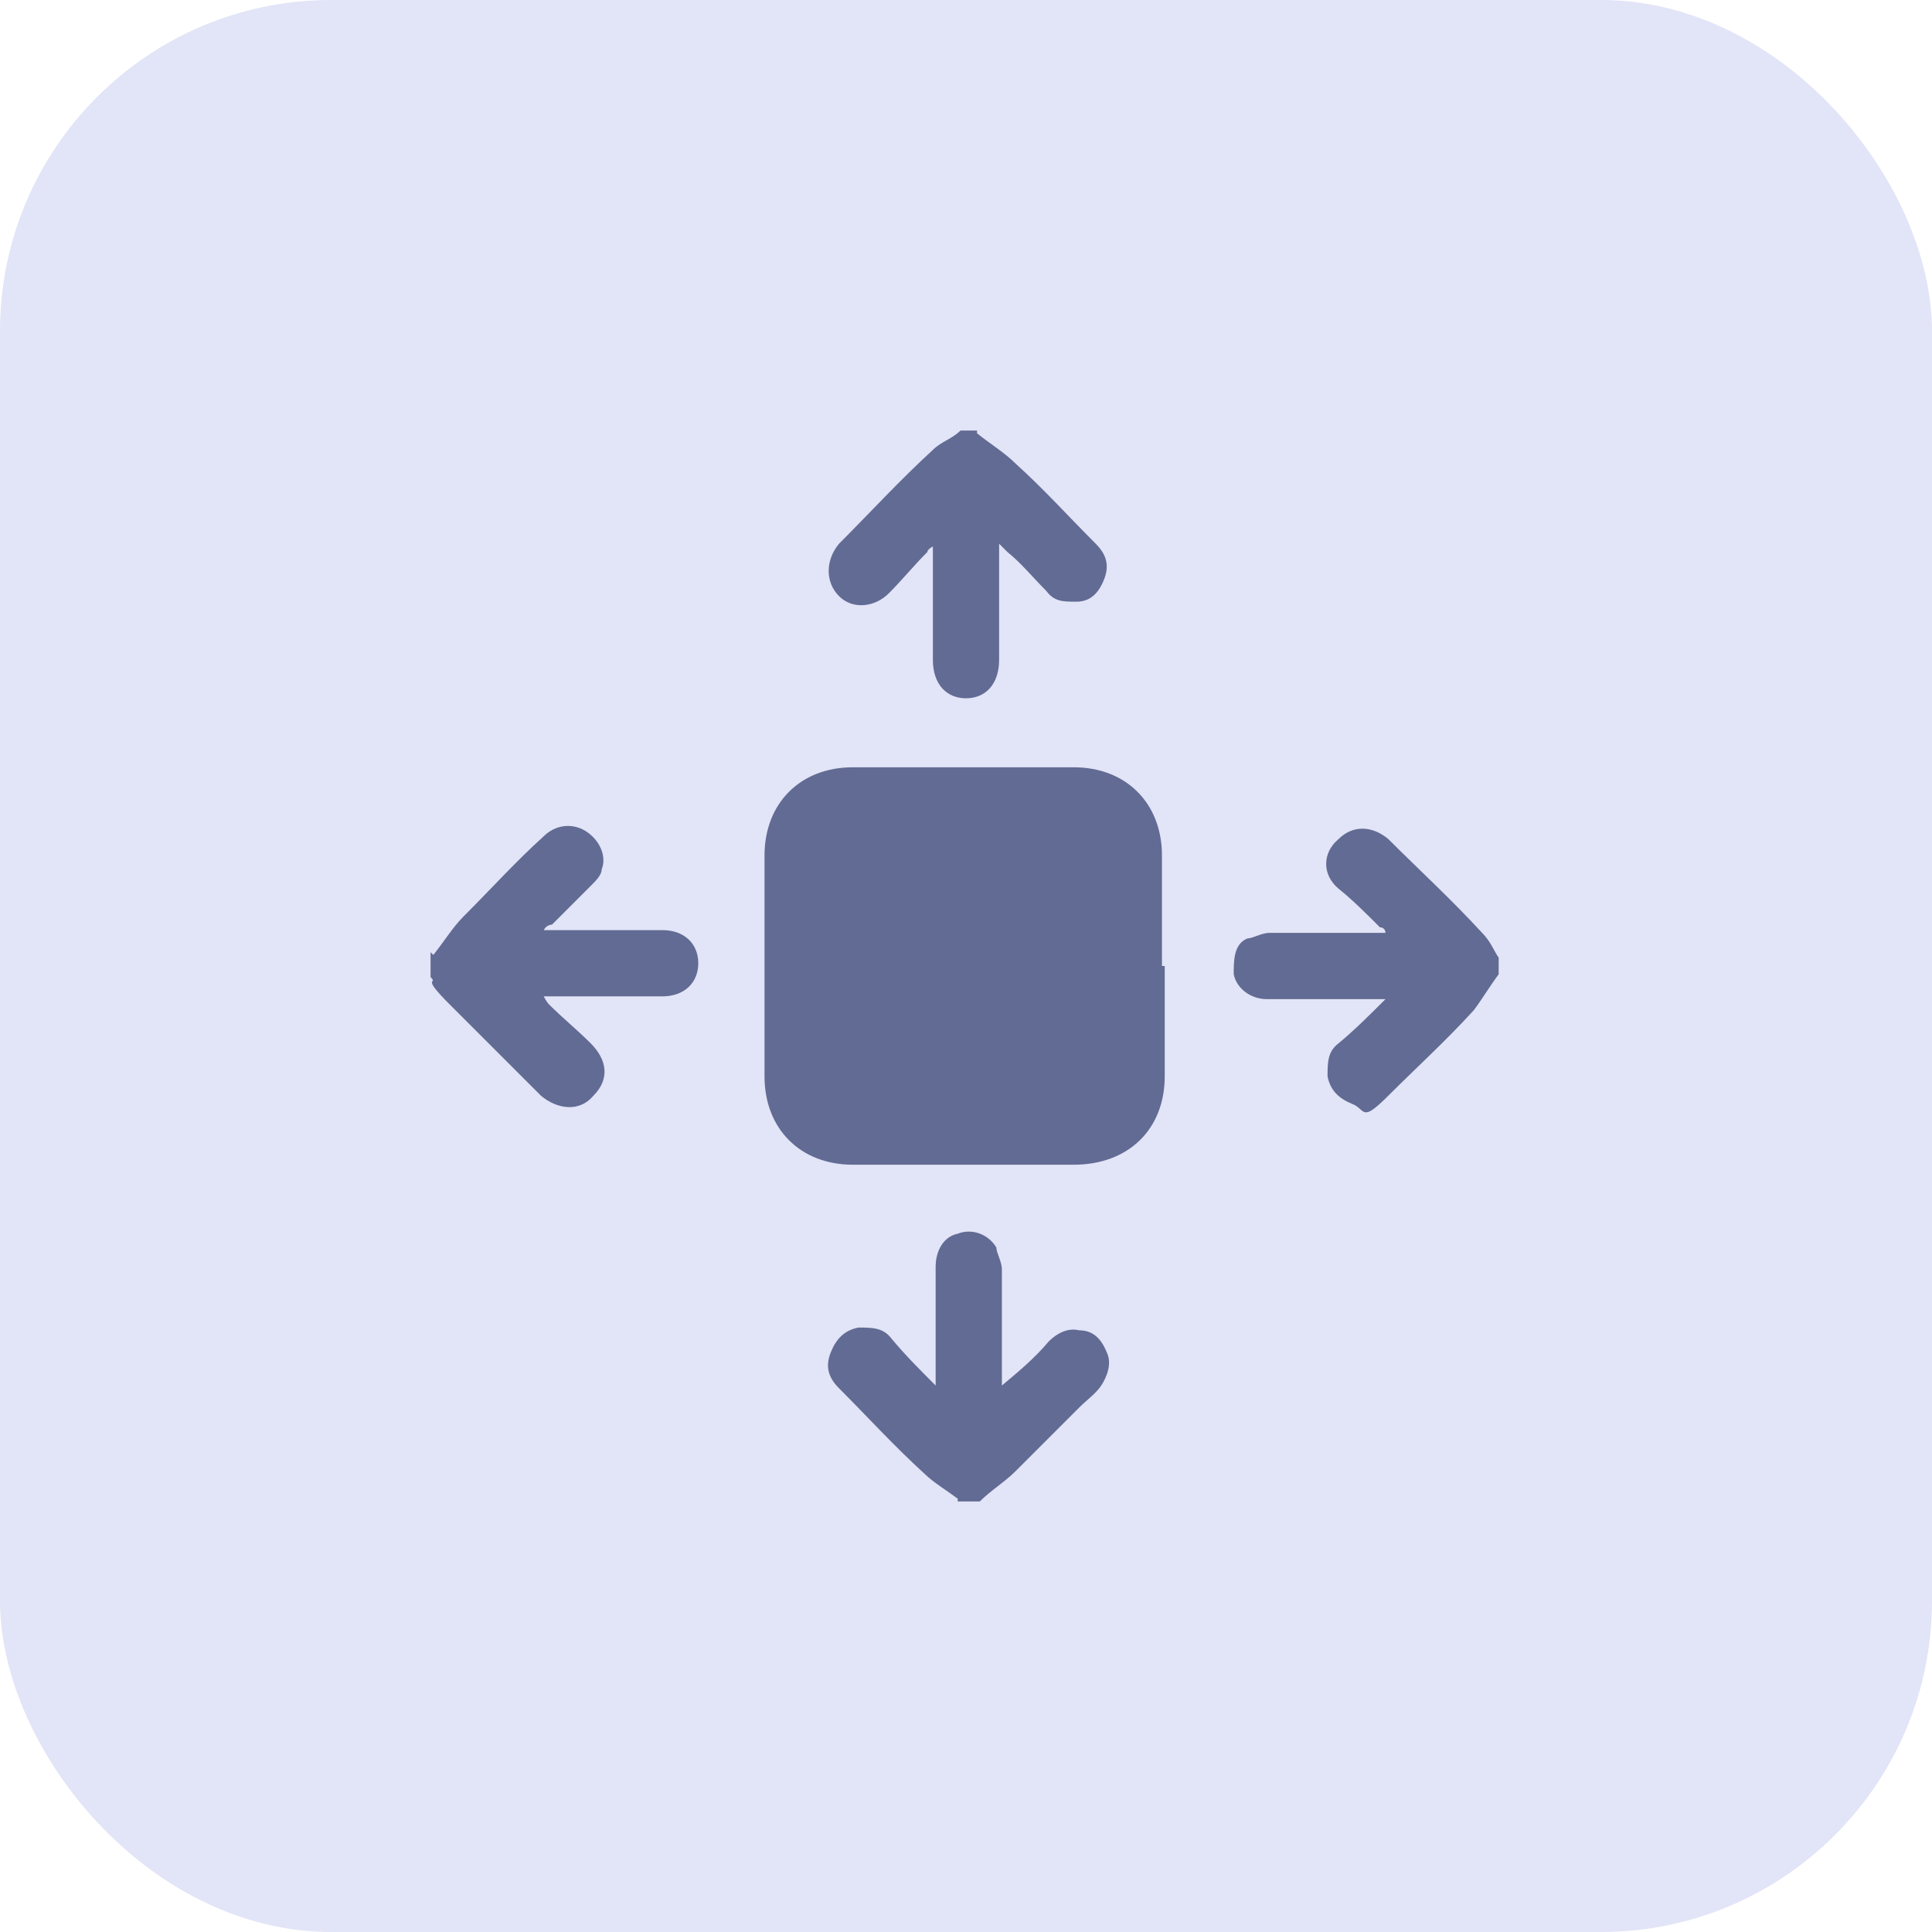 <?xml version="1.0" encoding="UTF-8"?>
<svg xmlns="http://www.w3.org/2000/svg" version="1.1" viewBox="0 0 70 70">
  <defs>
    <style>
      .cls-1 {
        fill: #e2e4f7;
      }

      .cls-2 {
        fill: #616b93;
      }
    </style>
  </defs>
  <!-- Generator: Adobe Illustrator 28.7.1, SVG Export Plug-In . SVG Version: 1.2.0 Build 142)  -->
  <g>
    <g id="Layer_1">
      <rect class="cls-1" width="70" height="70" rx="12" ry="12"/>
      <g>
        <path class="cls-2" d="M34.7,54.3c-.4-.3-.9-.6-1.2-.9-1.1-1-2.1-2.1-3.1-3.1-.4-.4-.5-.8-.3-1.3s.5-.8,1-.9c.5,0,.9,0,1.2.4.5.6,1,1.1,1.6,1.7v-4.3c0-.6.3-1.1.8-1.2.5-.2,1.1,0,1.4.5,0,.2.2.5.2.8v4.2h0c.6-.5,1.2-1,1.7-1.6.3-.3.7-.5,1.1-.4.5,0,.8.3,1,.8.2.4,0,.9-.2,1.2-.2.3-.5.5-.8.8l-2.3,2.3c-.4.4-.9.7-1.3,1.1h-.8Z"/>
        <path class="cls-2" d="M54.3,35.3c-.3.4-.6.9-.9,1.3-1,1.1-2.1,2.1-3.1,3.1s-.8.5-1.3.3-.8-.5-.9-1c0-.5,0-.9.4-1.2.6-.5,1.1-1,1.7-1.6h-4.3c-.6,0-1.1-.4-1.2-.9,0-.5,0-1.1.5-1.3.2,0,.5-.2.8-.2h4.2c0,0,0-.2-.2-.2-.5-.5-1-1-1.5-1.4-.6-.5-.6-1.3,0-1.8.5-.5,1.2-.5,1.8,0,1.1,1.1,2.3,2.2,3.4,3.4.3.3.4.6.6.9v.7h0Z"/>
        <path class="cls-2" d="M35.4,15.7c.5.4,1,.7,1.4,1.1,1,.9,1.9,1.9,2.9,2.9.4.4.5.8.3,1.3s-.5.8-1,.8-.8,0-1.1-.4c-.5-.5-.9-1-1.4-1.4l-.3-.3v4.2c0,.9-.5,1.4-1.2,1.4s-1.2-.5-1.2-1.4v-4.1c0,0-.2.1-.2.2-.5.5-.9,1-1.4,1.5s-1.3.6-1.8.1-.5-1.3,0-1.9c1.1-1.1,2.2-2.3,3.4-3.4.3-.3.7-.4,1-.7h.7-.1Z"/>
        <path class="cls-2" d="M15.7,34.6c.4-.5.7-1,1.1-1.4,1-1,1.9-2,2.9-2.9.4-.4,1-.5,1.5-.2s.8.9.6,1.4c0,.2-.2.4-.4.6-.5.5-.9.9-1.4,1.4,0,0-.2,0-.3.2h0c.1,0,.2,0,.4,0h3.9c.8,0,1.3.5,1.3,1.2s-.5,1.2-1.3,1.2h-4.3c0,0,.1.2.2.3.5.5,1,.9,1.5,1.4.6.6.7,1.3.1,1.9-.5.6-1.3.5-1.9,0-1.1-1.1-2.2-2.2-3.3-3.3s-.4-.7-.7-1v-.9Z"/>
        <path class="cls-2" d="M42.2,35v4c0,1.9-1.3,3.2-3.3,3.2h-8c-1.9,0-3.2-1.3-3.2-3.2v-8c0-1.9,1.3-3.2,3.2-3.2h8c1.9,0,3.2,1.3,3.2,3.2v4h0Z"/>
      </g>
    </g>
  </g>
</svg>